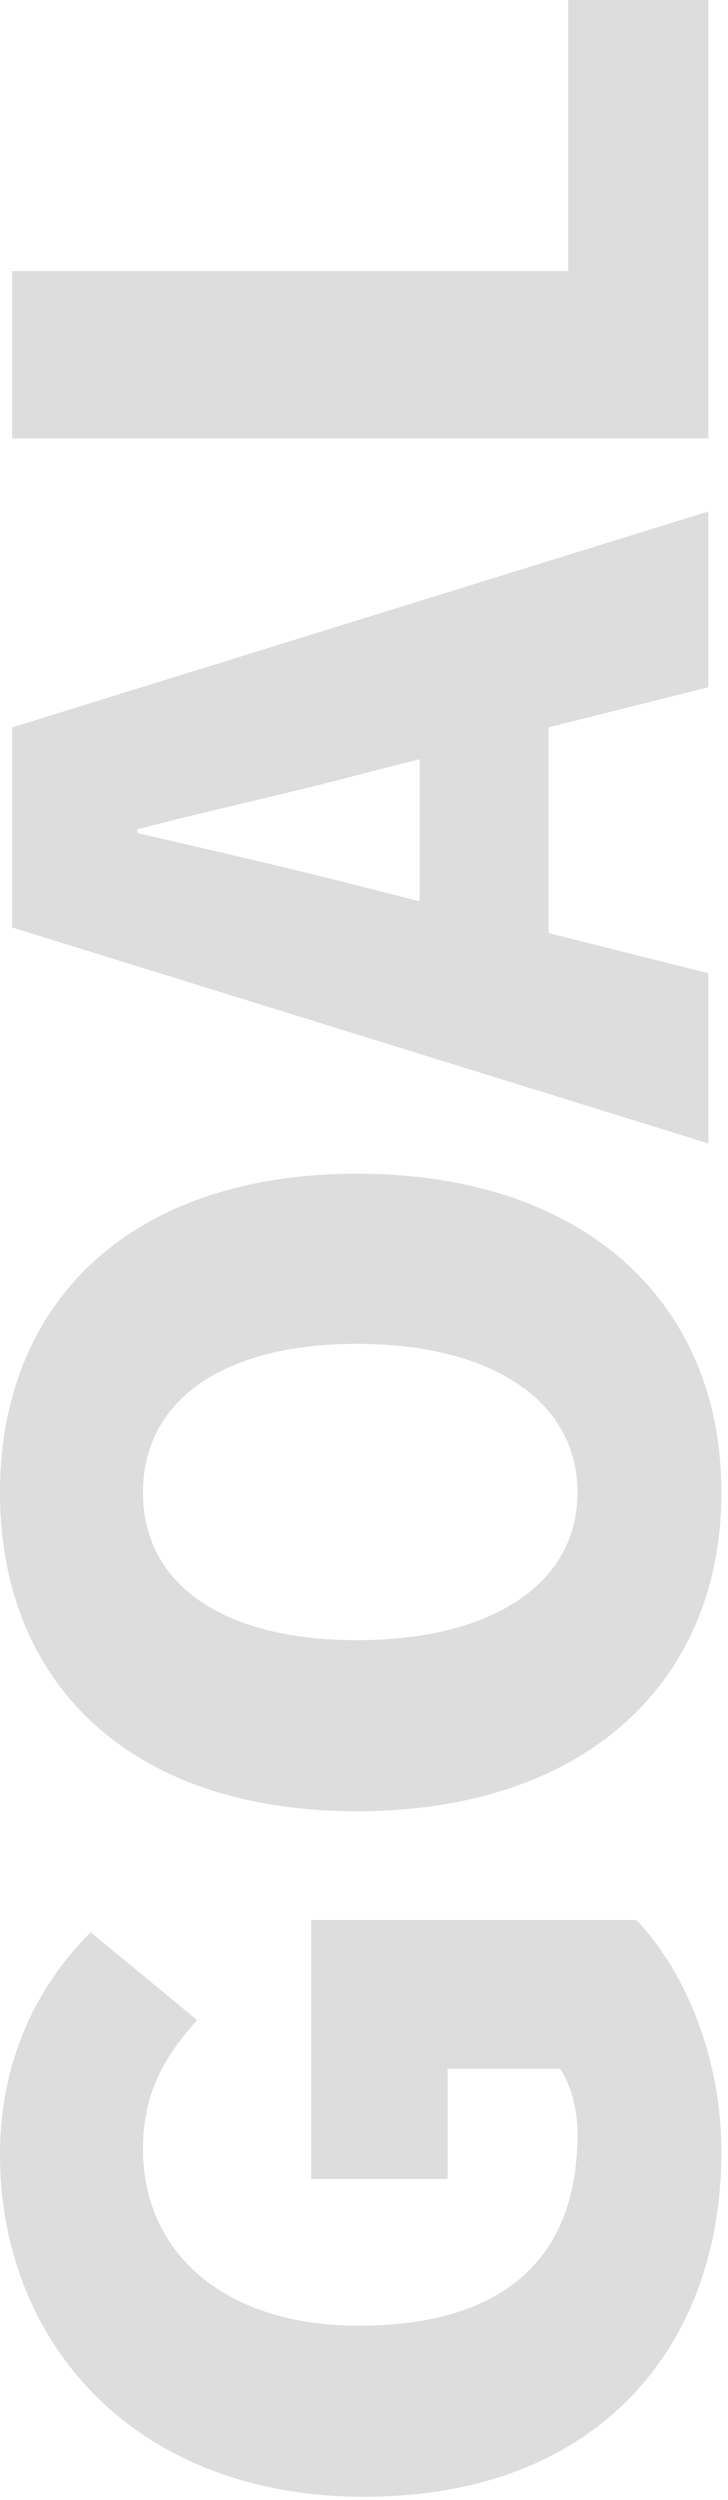 <svg width="67" height="230" viewBox="0 0 67 230" fill="none" xmlns="http://www.w3.org/2000/svg">
<path d="M65.189 40.336L1.119 40.336L1.119 24.942L52.289 24.942L52.289 0.002L65.189 0.002L65.189 40.336Z" fill="#DDDDDD"/>
<path d="M33.197 81.541L38.615 82.917L38.615 69.845L33.197 71.221C26.833 72.941 19.179 74.575 12.643 76.295L12.643 76.639C19.351 78.187 26.833 79.907 33.197 81.541ZM65.189 105.191L1.119 85.325L1.119 66.921L65.189 47.055L65.189 63.223L50.483 66.921L50.483 85.841L65.189 89.539L65.189 105.191Z" fill="#DDDDDD"/>
<path d="M66.392 137.307C66.392 154.765 53.836 166.633 32.852 166.633C11.868 166.633 1.5563e-06 154.765 3.84564e-06 137.307C6.13498e-06 119.849 11.954 107.981 32.852 107.981C53.836 107.981 66.392 119.849 66.392 137.307ZM53.148 137.307C53.148 128.879 45.236 123.633 32.852 123.633C20.468 123.633 13.158 128.879 13.158 137.307C13.158 145.735 20.468 150.895 32.852 150.895C45.236 150.895 53.148 145.735 53.148 137.307Z" fill="#DDDDDD"/>
<path d="M66.392 197.969C66.392 215.685 55.212 229.703 33.54 229.703C12.212 229.703 1.88335e-06 215.341 4.12758e-06 198.227C5.35683e-06 188.853 3.956 182.145 8.342 177.759L18.146 185.843C15.308 189.025 13.158 192.379 13.158 197.711C13.158 207.171 20.554 213.965 33.024 213.965C45.752 213.965 53.148 208.289 53.148 196.335C53.148 194.099 52.546 191.691 51.514 190.315L41.194 190.315L41.194 200.463L28.638 200.463L28.638 176.641L58.566 176.641C62.866 181.113 66.392 189.025 66.392 197.969Z" fill="#DDDDDD"/>
</svg>
